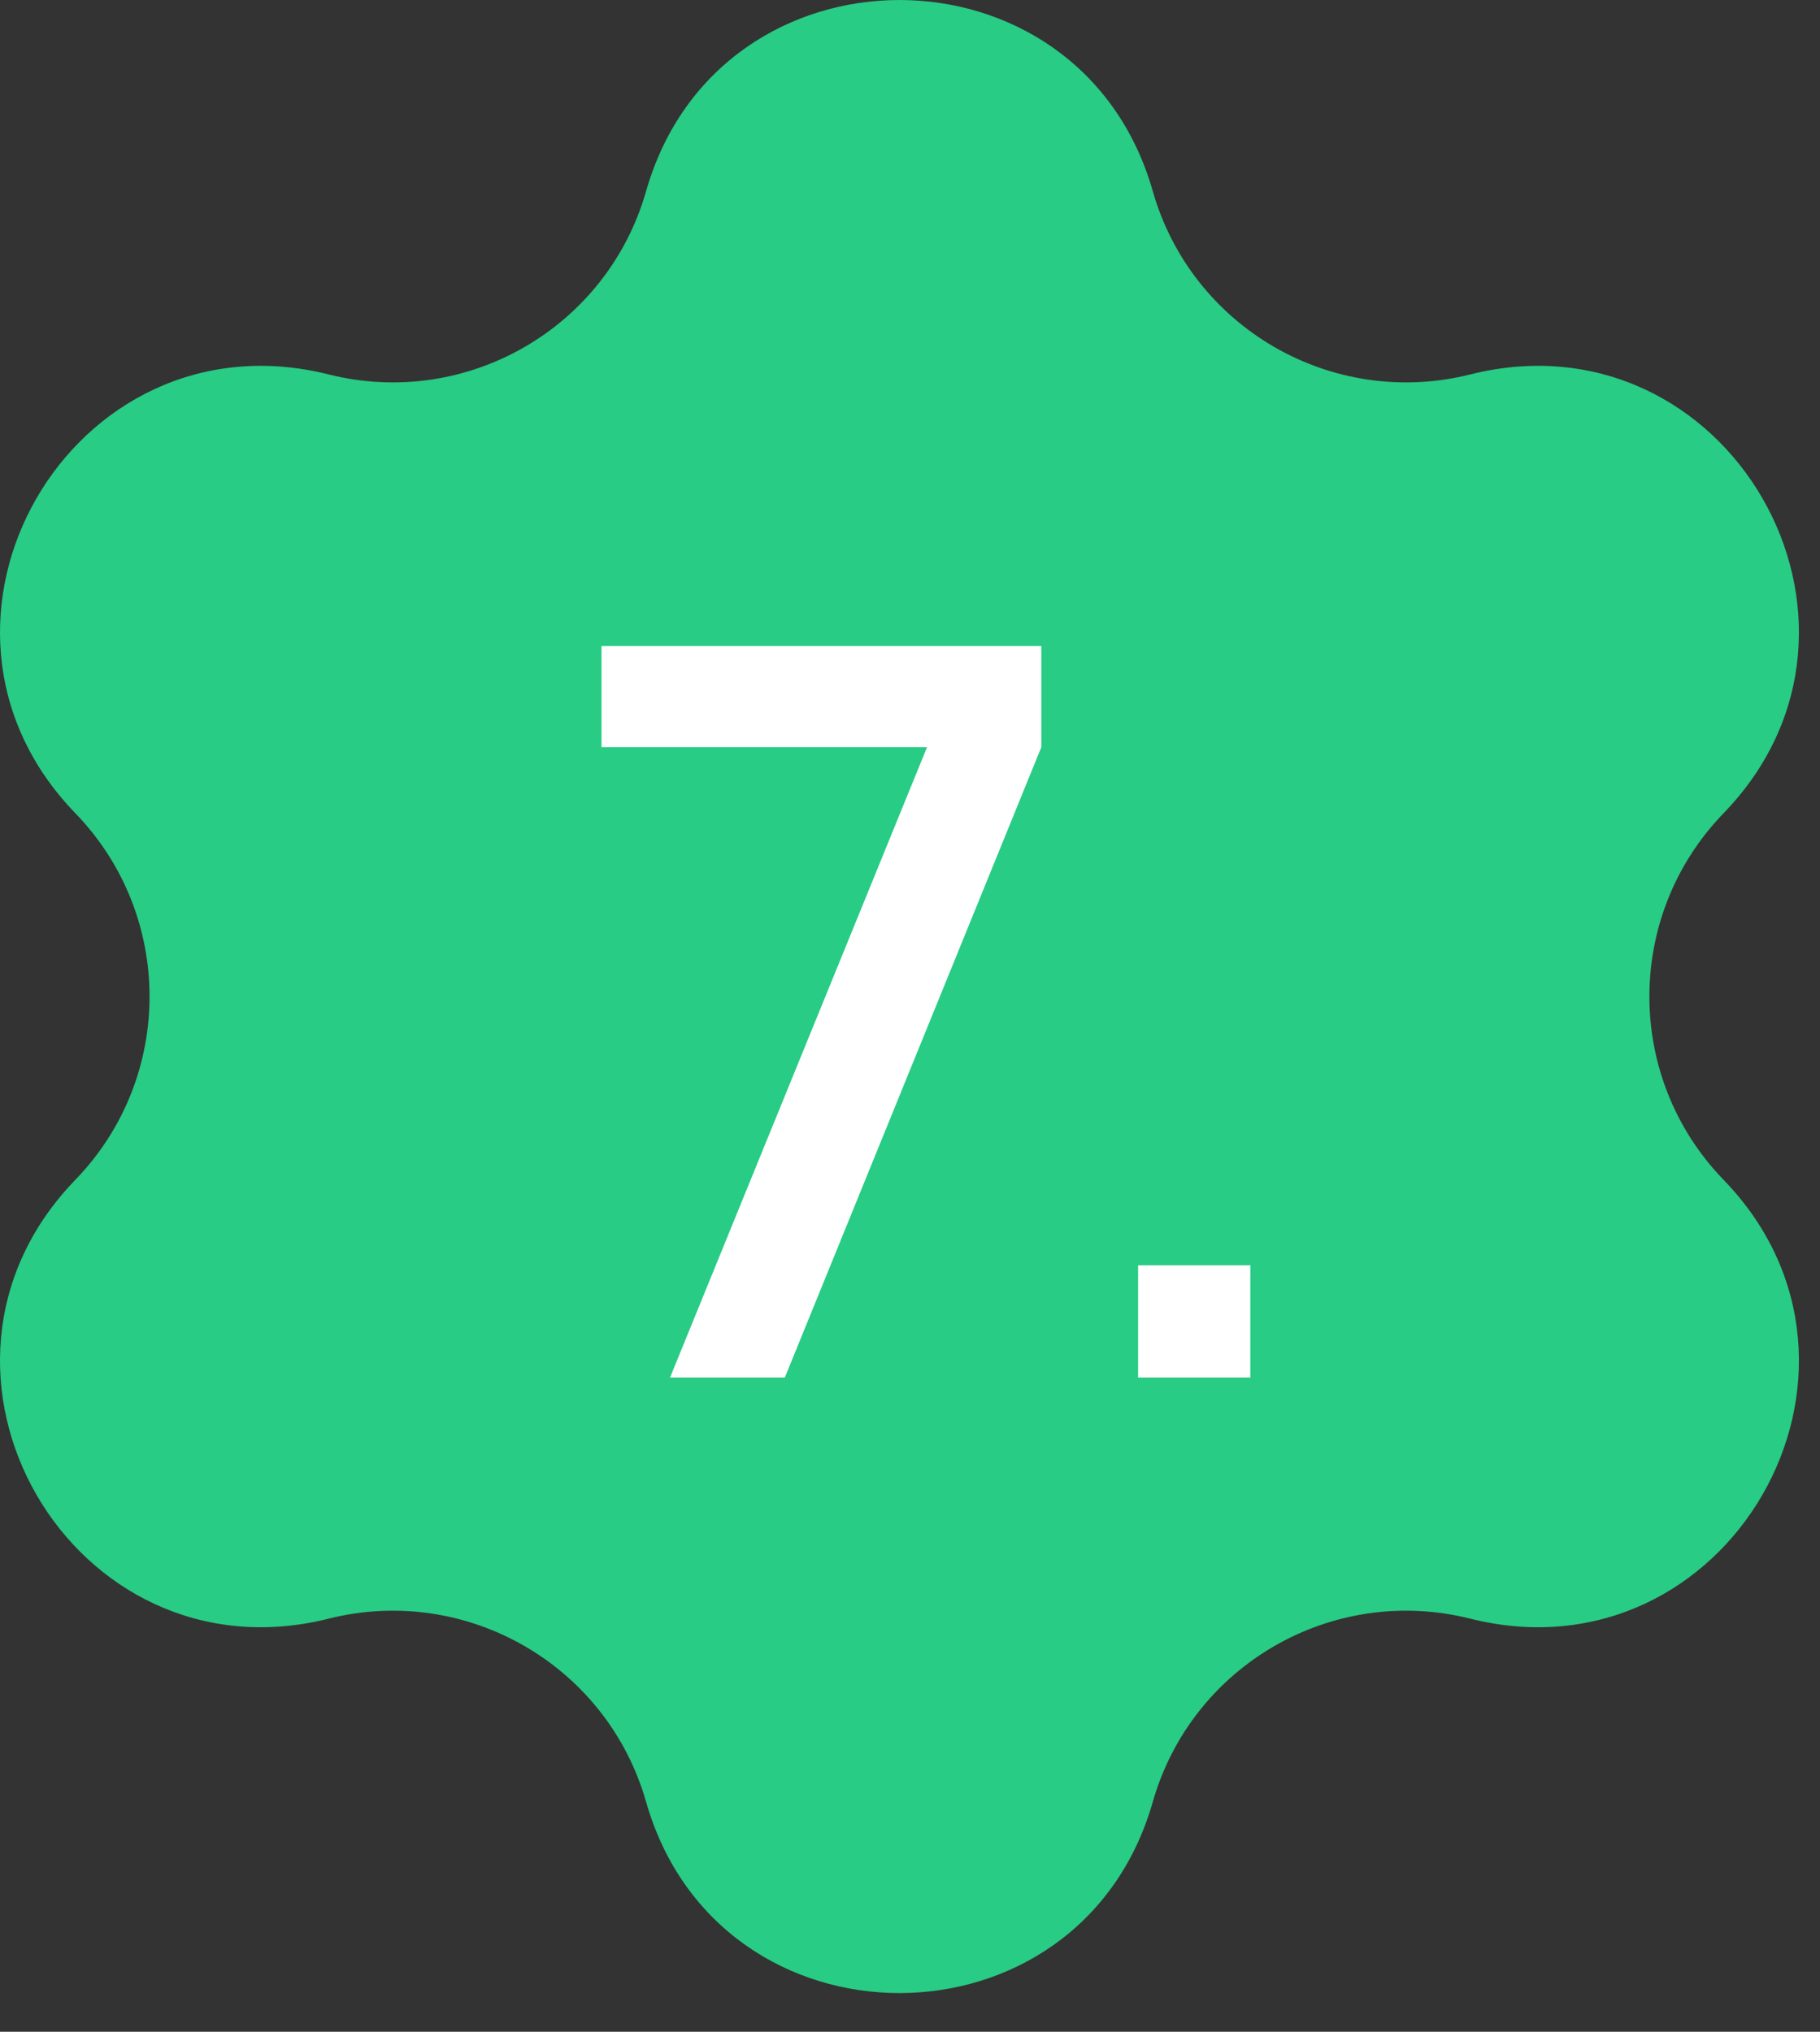 <?xml version="1.0" encoding="UTF-8"?> <svg xmlns="http://www.w3.org/2000/svg" width="43" height="48" viewBox="0 0 43 48" fill="none"><rect x="0" y="0" width="43" height="48" fill="#333333" stroke="none"/><path d="M15.265 4.516C16.984 -1.505 25.518 -1.505 27.236 4.516C28.158 7.747 31.477 9.663 34.736 8.846C40.81 7.323 45.077 14.714 40.721 19.213C38.385 21.627 38.385 25.459 40.721 27.872C45.077 32.371 40.81 39.762 34.736 38.24C31.477 37.423 28.158 39.339 27.236 42.569C25.518 48.591 16.984 48.591 15.265 42.569C14.344 39.339 11.025 37.423 7.766 38.24C1.692 39.762 -2.575 32.371 1.781 27.872C4.117 25.459 4.117 21.627 1.781 19.213C-2.575 14.714 1.692 7.323 7.766 8.846C11.025 9.663 14.344 7.747 15.265 4.516Z" fill="#28CC84"></path><path d="M15.831 32.543L21.903 17.651H14.211V15.263H24.603V17.651L18.543 32.543H15.831ZM26.889 32.543V29.891H29.541V32.543H26.889Z" fill="white"></path></svg> 